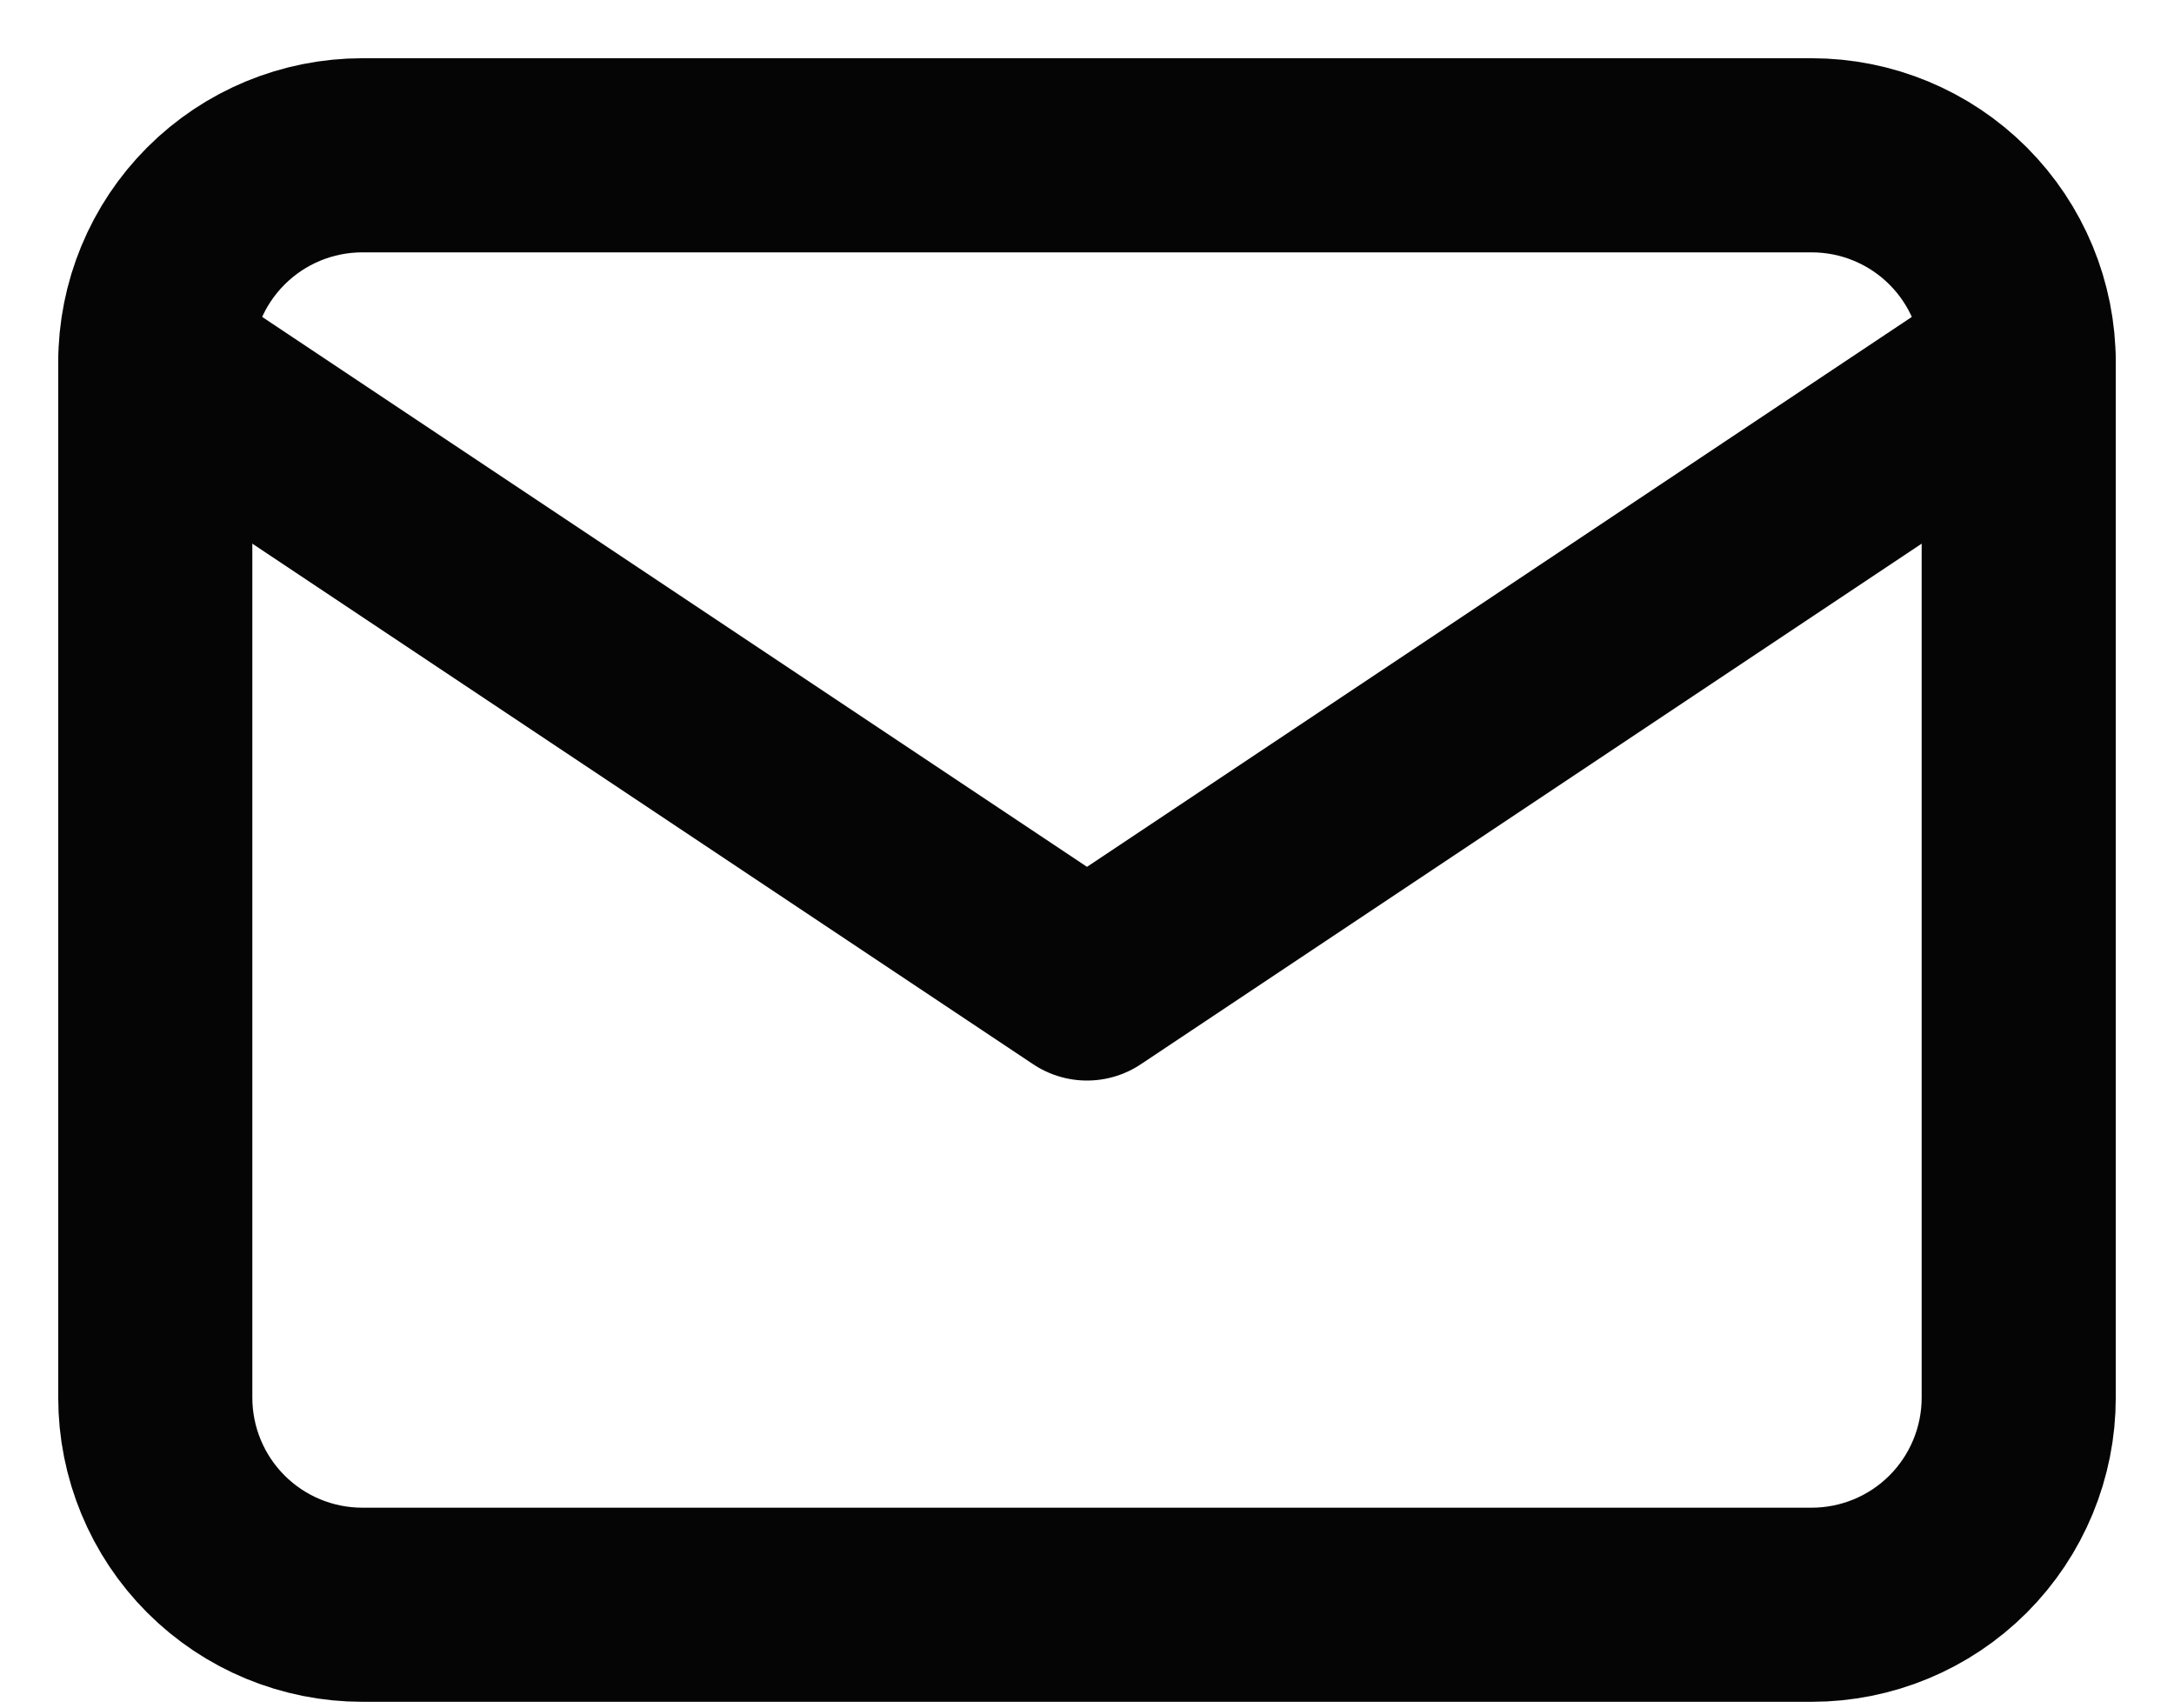 <svg width="28" height="22" viewBox="0 0 28 22" fill="none" xmlns="http://www.w3.org/2000/svg">
<path d="M2 4.667C2 3.959 2.281 3.281 2.781 2.781C3.281 2.281 3.959 2 4.667 2H23.333C24.041 2 24.719 2.281 25.219 2.781C25.719 3.281 26 3.959 26 4.667V18C26 18.707 25.719 19.386 25.219 19.886C24.719 20.386 24.041 20.667 23.333 20.667H4.667C3.959 20.667 3.281 20.386 2.781 19.886C2.281 19.386 2 18.707 2 18V4.667Z" stroke="#050505" stroke-width="2.5" stroke-linecap="round" stroke-linejoin="round"/>
<path d="M2 4.666L14 12.666L26 4.666" stroke="#050505" stroke-width="2.5" stroke-linecap="round" stroke-linejoin="round"/>
</svg>
